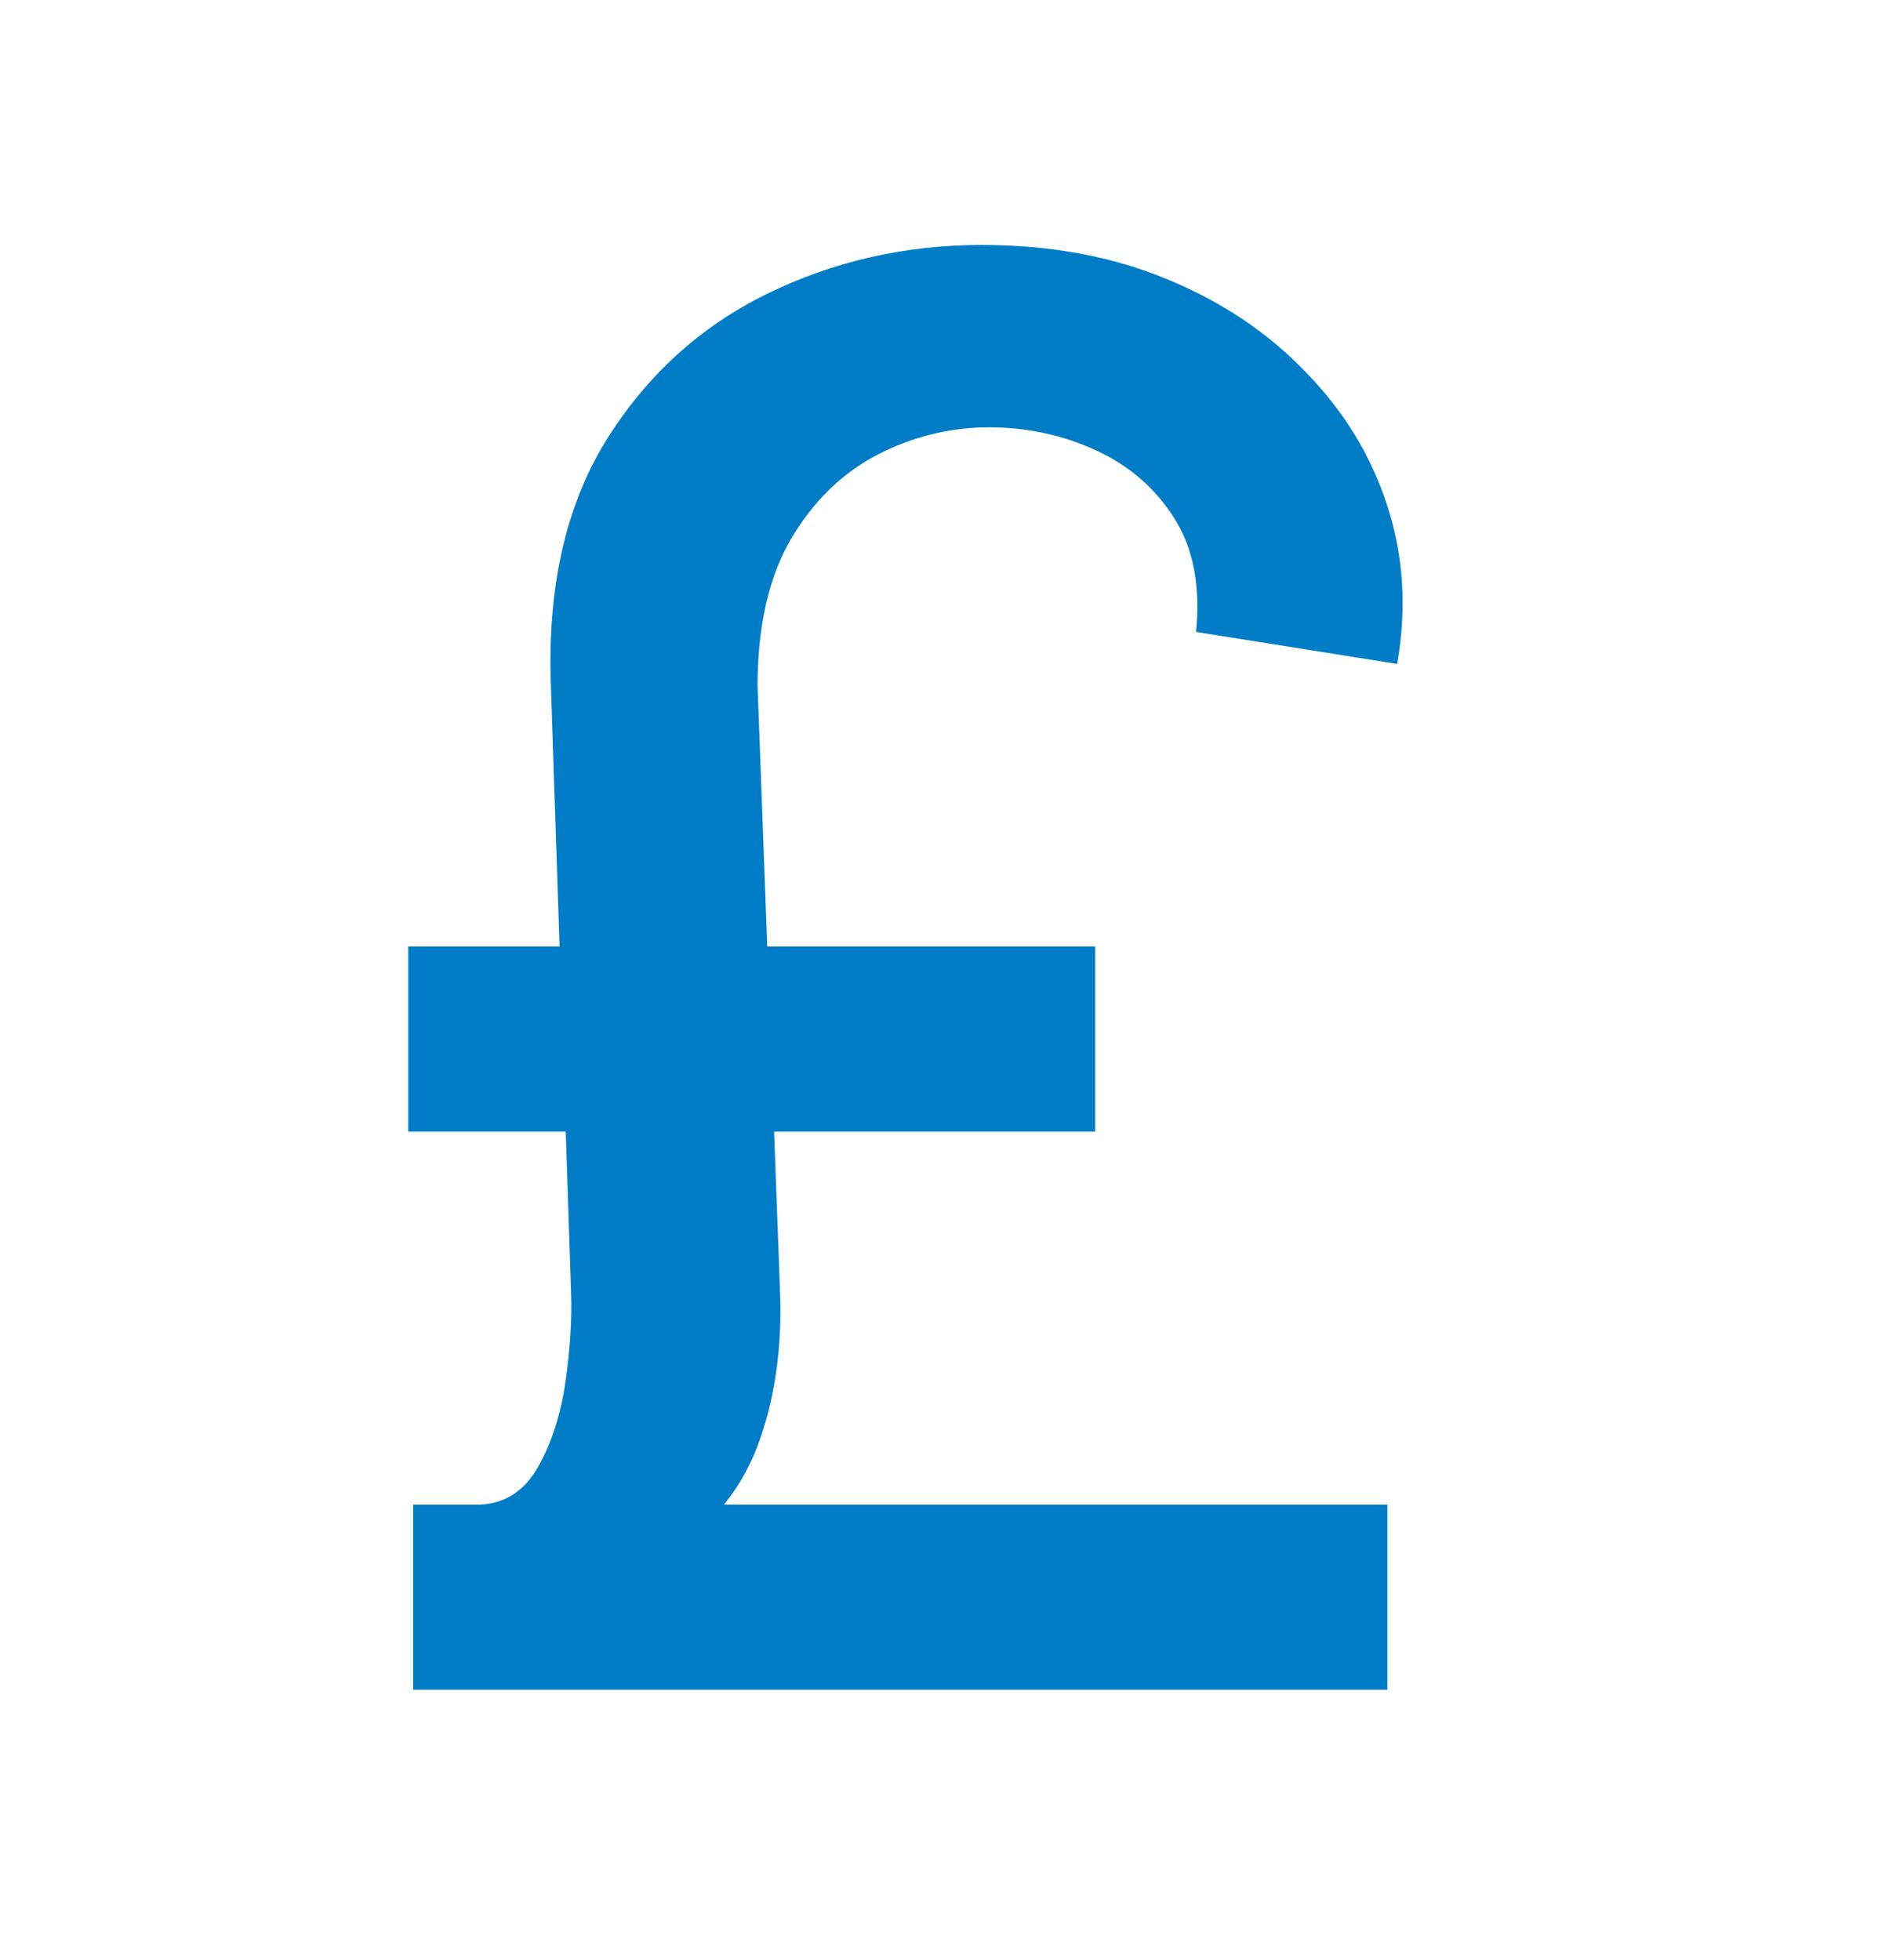 <svg xmlns="http://www.w3.org/2000/svg" width="23" height="24" viewBox="0 0 23 24" fill="none"><path d="M16.991 20.693H5.06V18.426H16.991V20.693ZM13.412 13.858H5V11.591H13.412V13.858ZM9.278 8.403L9.551 15.758C9.585 16.491 9.491 17.148 9.27 17.727C9.048 18.301 8.648 18.759 8.068 19.099L5.886 18.426C6.193 18.409 6.429 18.253 6.594 17.957C6.759 17.662 6.869 17.315 6.926 16.918C6.983 16.514 7.006 16.151 6.994 15.827L6.747 8.403C6.702 7.21 6.923 6.213 7.412 5.412C7.906 4.611 8.562 4.009 9.381 3.605C10.199 3.202 11.079 3 12.023 3C12.864 3 13.619 3.139 14.29 3.418C14.966 3.696 15.534 4.077 15.994 4.56C16.46 5.037 16.793 5.582 16.991 6.196C17.19 6.81 17.23 7.455 17.111 8.131L14.648 7.739C14.704 7.182 14.617 6.719 14.383 6.349C14.151 5.98 13.829 5.702 13.421 5.514C13.011 5.327 12.577 5.233 12.117 5.233C11.633 5.233 11.173 5.347 10.736 5.574C10.304 5.801 9.952 6.148 9.679 6.614C9.412 7.08 9.278 7.676 9.278 8.403Z" fill="#007DC6"></path></svg>